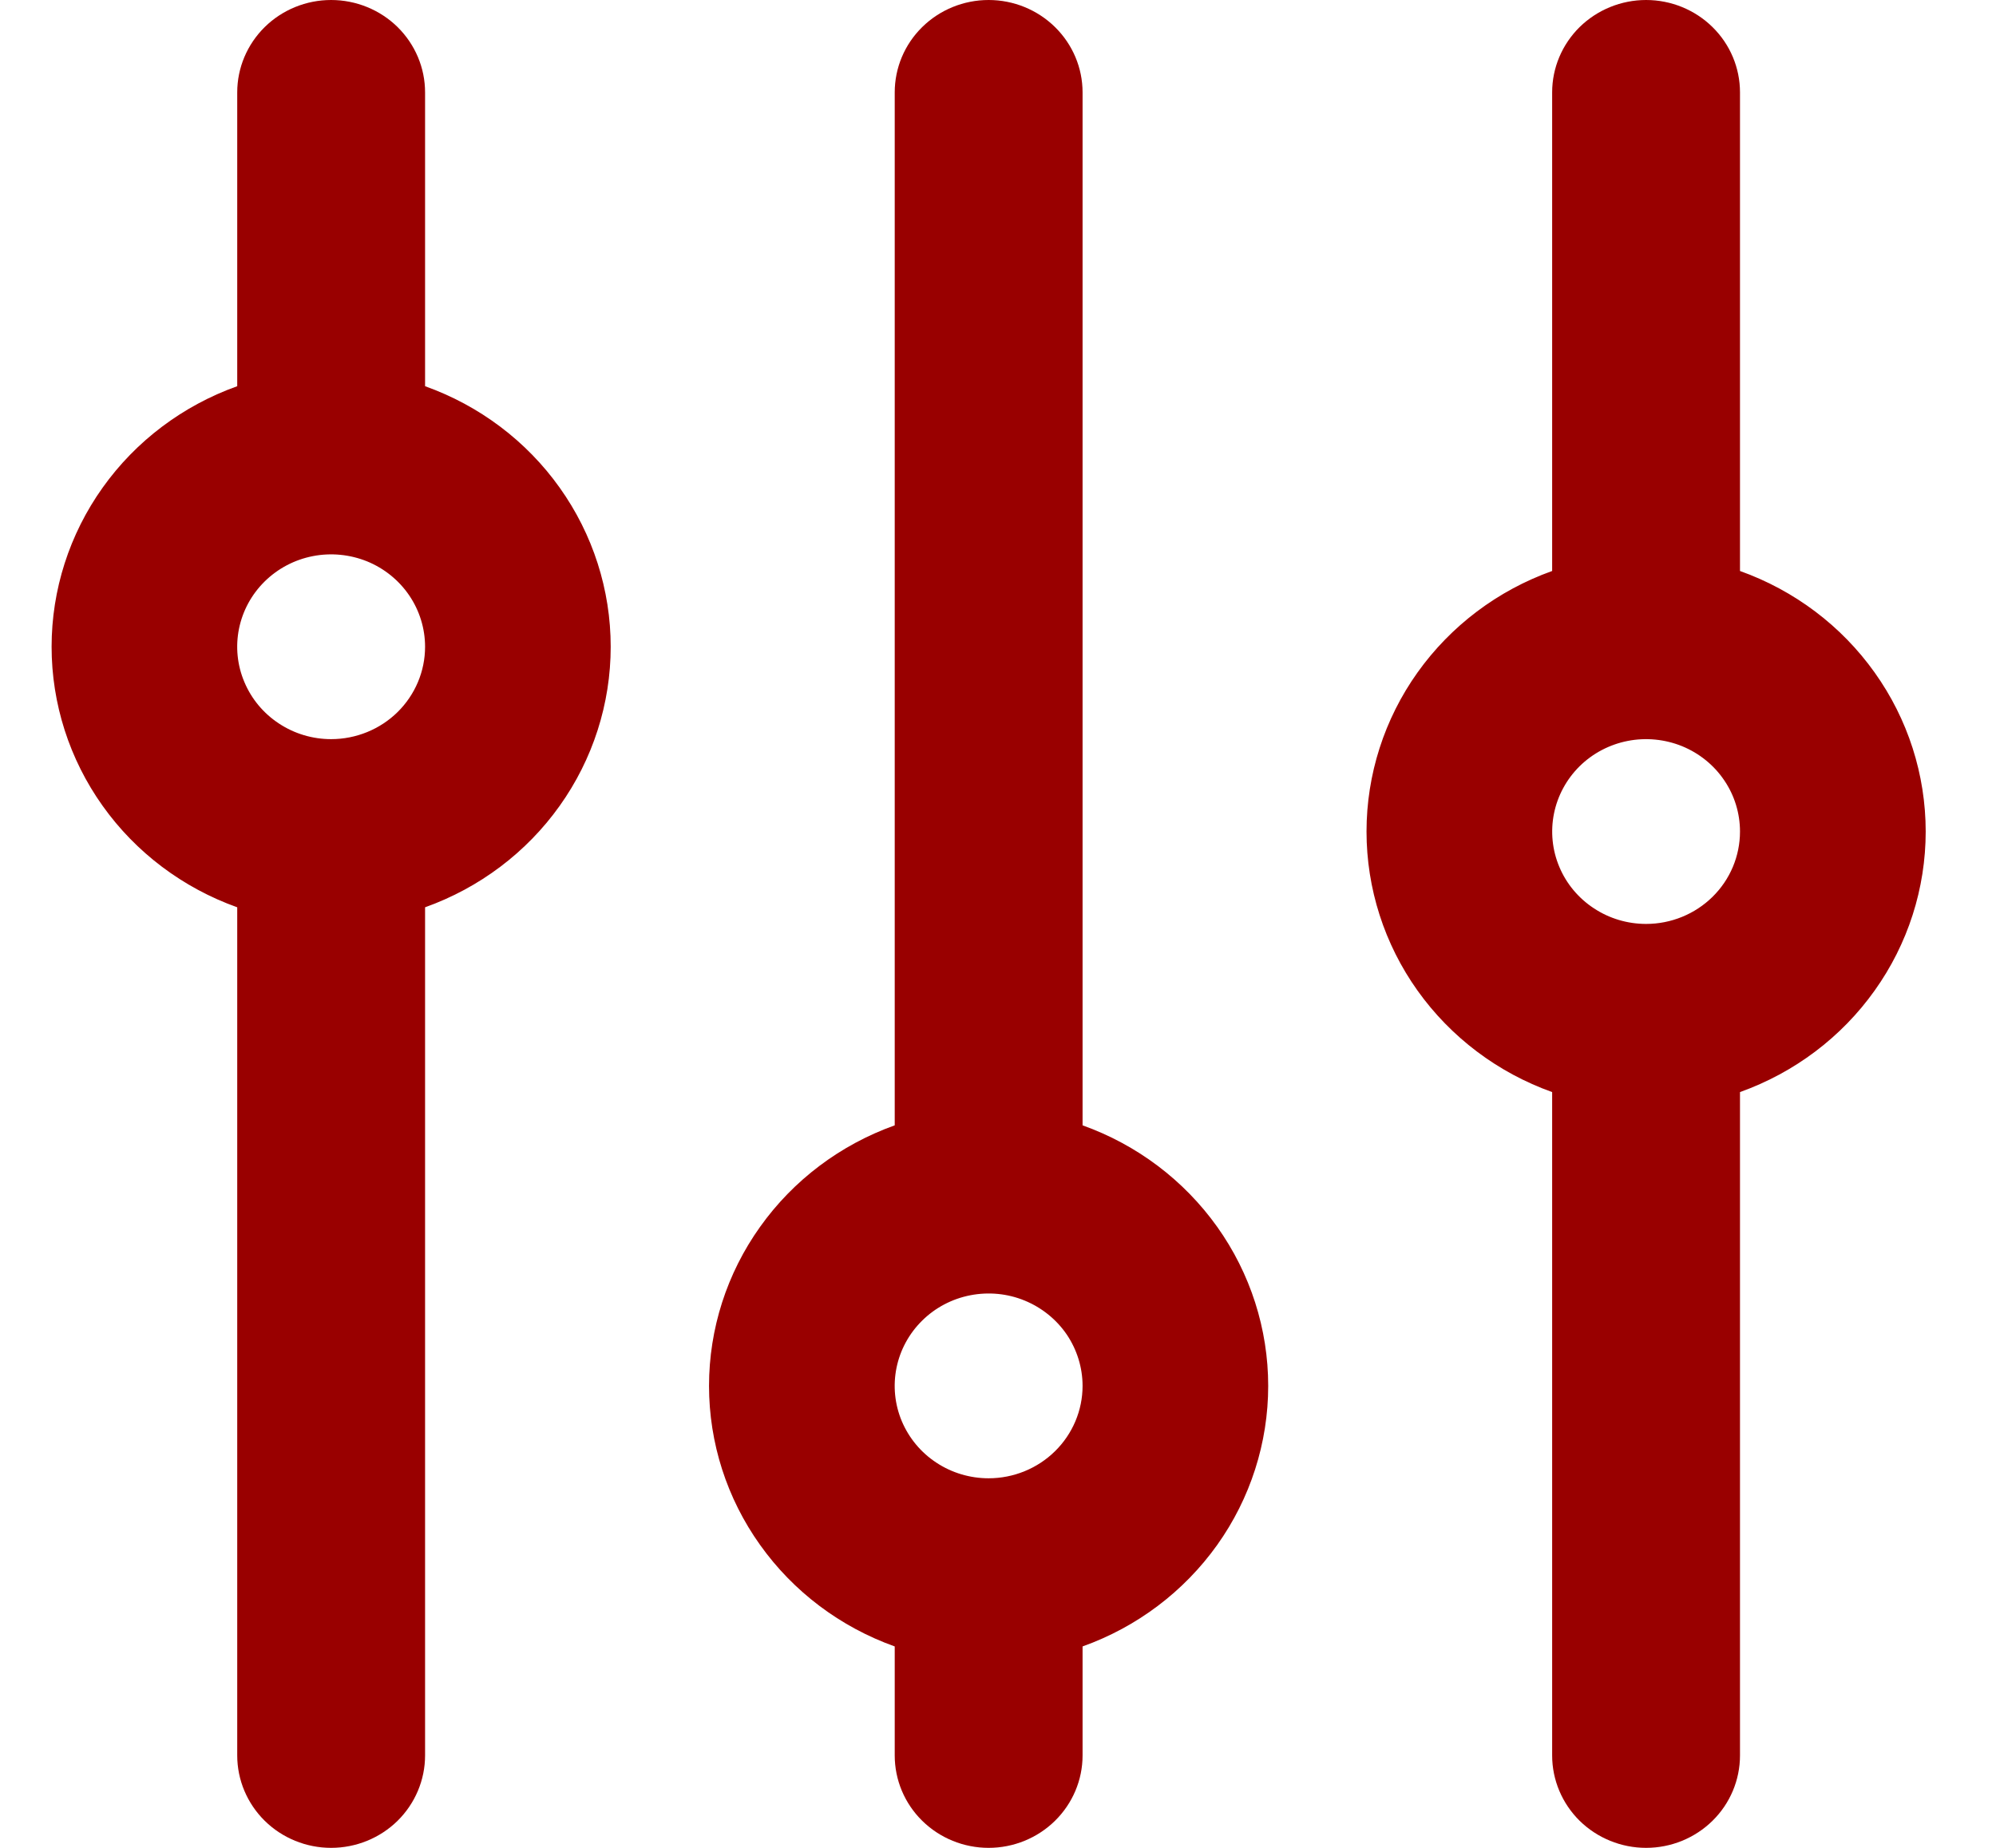<svg xmlns="http://www.w3.org/2000/svg" width="27" height="25" viewBox="0 0 27 25" fill="none"><path d="M23.537 7.725V1.25C23.537 0.918 23.404 0.601 23.165 0.366C22.927 0.132 22.604 0 22.267 0C21.93 0 21.607 0.132 21.368 0.366C21.13 0.601 20.996 0.918 20.996 1.25V7.725C20.26 7.988 19.625 8.467 19.175 9.098C18.726 9.728 18.485 10.48 18.485 11.25C18.485 12.02 18.726 12.772 19.175 13.402C19.625 14.033 20.26 14.512 20.996 14.775V23.75C20.996 24.081 21.13 24.399 21.368 24.634C21.607 24.868 21.93 25 22.267 25C22.604 25 22.927 24.868 23.165 24.634C23.404 24.399 23.537 24.081 23.537 23.75V14.775C24.273 14.512 24.909 14.033 25.358 13.402C25.808 12.772 26.049 12.02 26.049 11.25C26.049 10.48 25.808 9.728 25.358 9.098C24.909 8.467 24.273 7.988 23.537 7.725ZM22.267 12.5C22.015 12.5 21.77 12.427 21.561 12.289C21.352 12.152 21.189 11.957 21.093 11.728C20.997 11.5 20.972 11.249 21.021 11.006C21.07 10.764 21.191 10.541 21.368 10.366C21.546 10.191 21.773 10.072 22.019 10.024C22.265 9.976 22.521 10.001 22.753 10.095C22.985 10.19 23.184 10.35 23.323 10.556C23.463 10.761 23.537 11.003 23.537 11.25C23.537 11.582 23.404 11.899 23.165 12.134C22.927 12.368 22.604 12.5 22.267 12.5ZM14.644 15.225V1.25C14.644 0.918 14.51 0.601 14.271 0.366C14.033 0.132 13.71 0 13.373 0C13.036 0 12.713 0.132 12.475 0.366C12.236 0.601 12.103 0.918 12.103 1.25V15.225C11.367 15.488 10.731 15.967 10.282 16.598C9.832 17.228 9.591 17.98 9.591 18.75C9.591 19.52 9.832 20.272 10.282 20.902C10.731 21.533 11.367 22.012 12.103 22.275V23.75C12.103 24.081 12.236 24.399 12.475 24.634C12.713 24.868 13.036 25 13.373 25C13.71 25 14.033 24.868 14.271 24.634C14.51 24.399 14.644 24.081 14.644 23.75V22.275C15.38 22.012 16.015 21.533 16.465 20.902C16.914 20.272 17.155 19.52 17.155 18.75C17.155 17.98 16.914 17.228 16.465 16.598C16.015 15.967 15.38 15.488 14.644 15.225ZM13.373 20C13.122 20 12.876 19.927 12.667 19.789C12.458 19.652 12.296 19.457 12.199 19.228C12.103 19 12.078 18.749 12.127 18.506C12.176 18.264 12.297 18.041 12.475 17.866C12.652 17.691 12.879 17.572 13.125 17.524C13.372 17.476 13.627 17.5 13.859 17.595C14.091 17.69 14.29 17.85 14.43 18.055C14.569 18.261 14.644 18.503 14.644 18.75C14.644 19.081 14.51 19.399 14.271 19.634C14.033 19.868 13.71 20 13.373 20ZM5.75 5.225V1.25C5.75 0.918 5.616 0.601 5.378 0.366C5.14 0.132 4.816 0 4.479 0C4.142 0 3.819 0.132 3.581 0.366C3.343 0.601 3.209 0.918 3.209 1.25V5.225C2.473 5.488 1.837 5.967 1.388 6.598C0.939 7.228 0.698 7.98 0.698 8.75C0.698 9.52 0.939 10.272 1.388 10.902C1.837 11.533 2.473 12.012 3.209 12.275V23.75C3.209 24.081 3.343 24.399 3.581 24.634C3.819 24.868 4.142 25 4.479 25C4.816 25 5.14 24.868 5.378 24.634C5.616 24.399 5.75 24.081 5.75 23.75V12.275C6.486 12.012 7.122 11.533 7.571 10.902C8.02 10.272 8.261 9.52 8.261 8.75C8.261 7.98 8.02 7.228 7.571 6.598C7.122 5.967 6.486 5.488 5.75 5.225ZM4.479 10C4.228 10 3.983 9.927 3.774 9.789C3.565 9.652 3.402 9.457 3.306 9.228C3.209 9 3.184 8.749 3.233 8.506C3.282 8.264 3.403 8.041 3.581 7.866C3.759 7.691 3.985 7.572 4.232 7.524C4.478 7.476 4.733 7.501 4.966 7.595C5.198 7.69 5.396 7.85 5.536 8.056C5.675 8.261 5.75 8.503 5.75 8.75C5.75 9.082 5.616 9.399 5.378 9.634C5.14 9.868 4.816 10 4.479 10Z" fill="#990000"></path></svg>